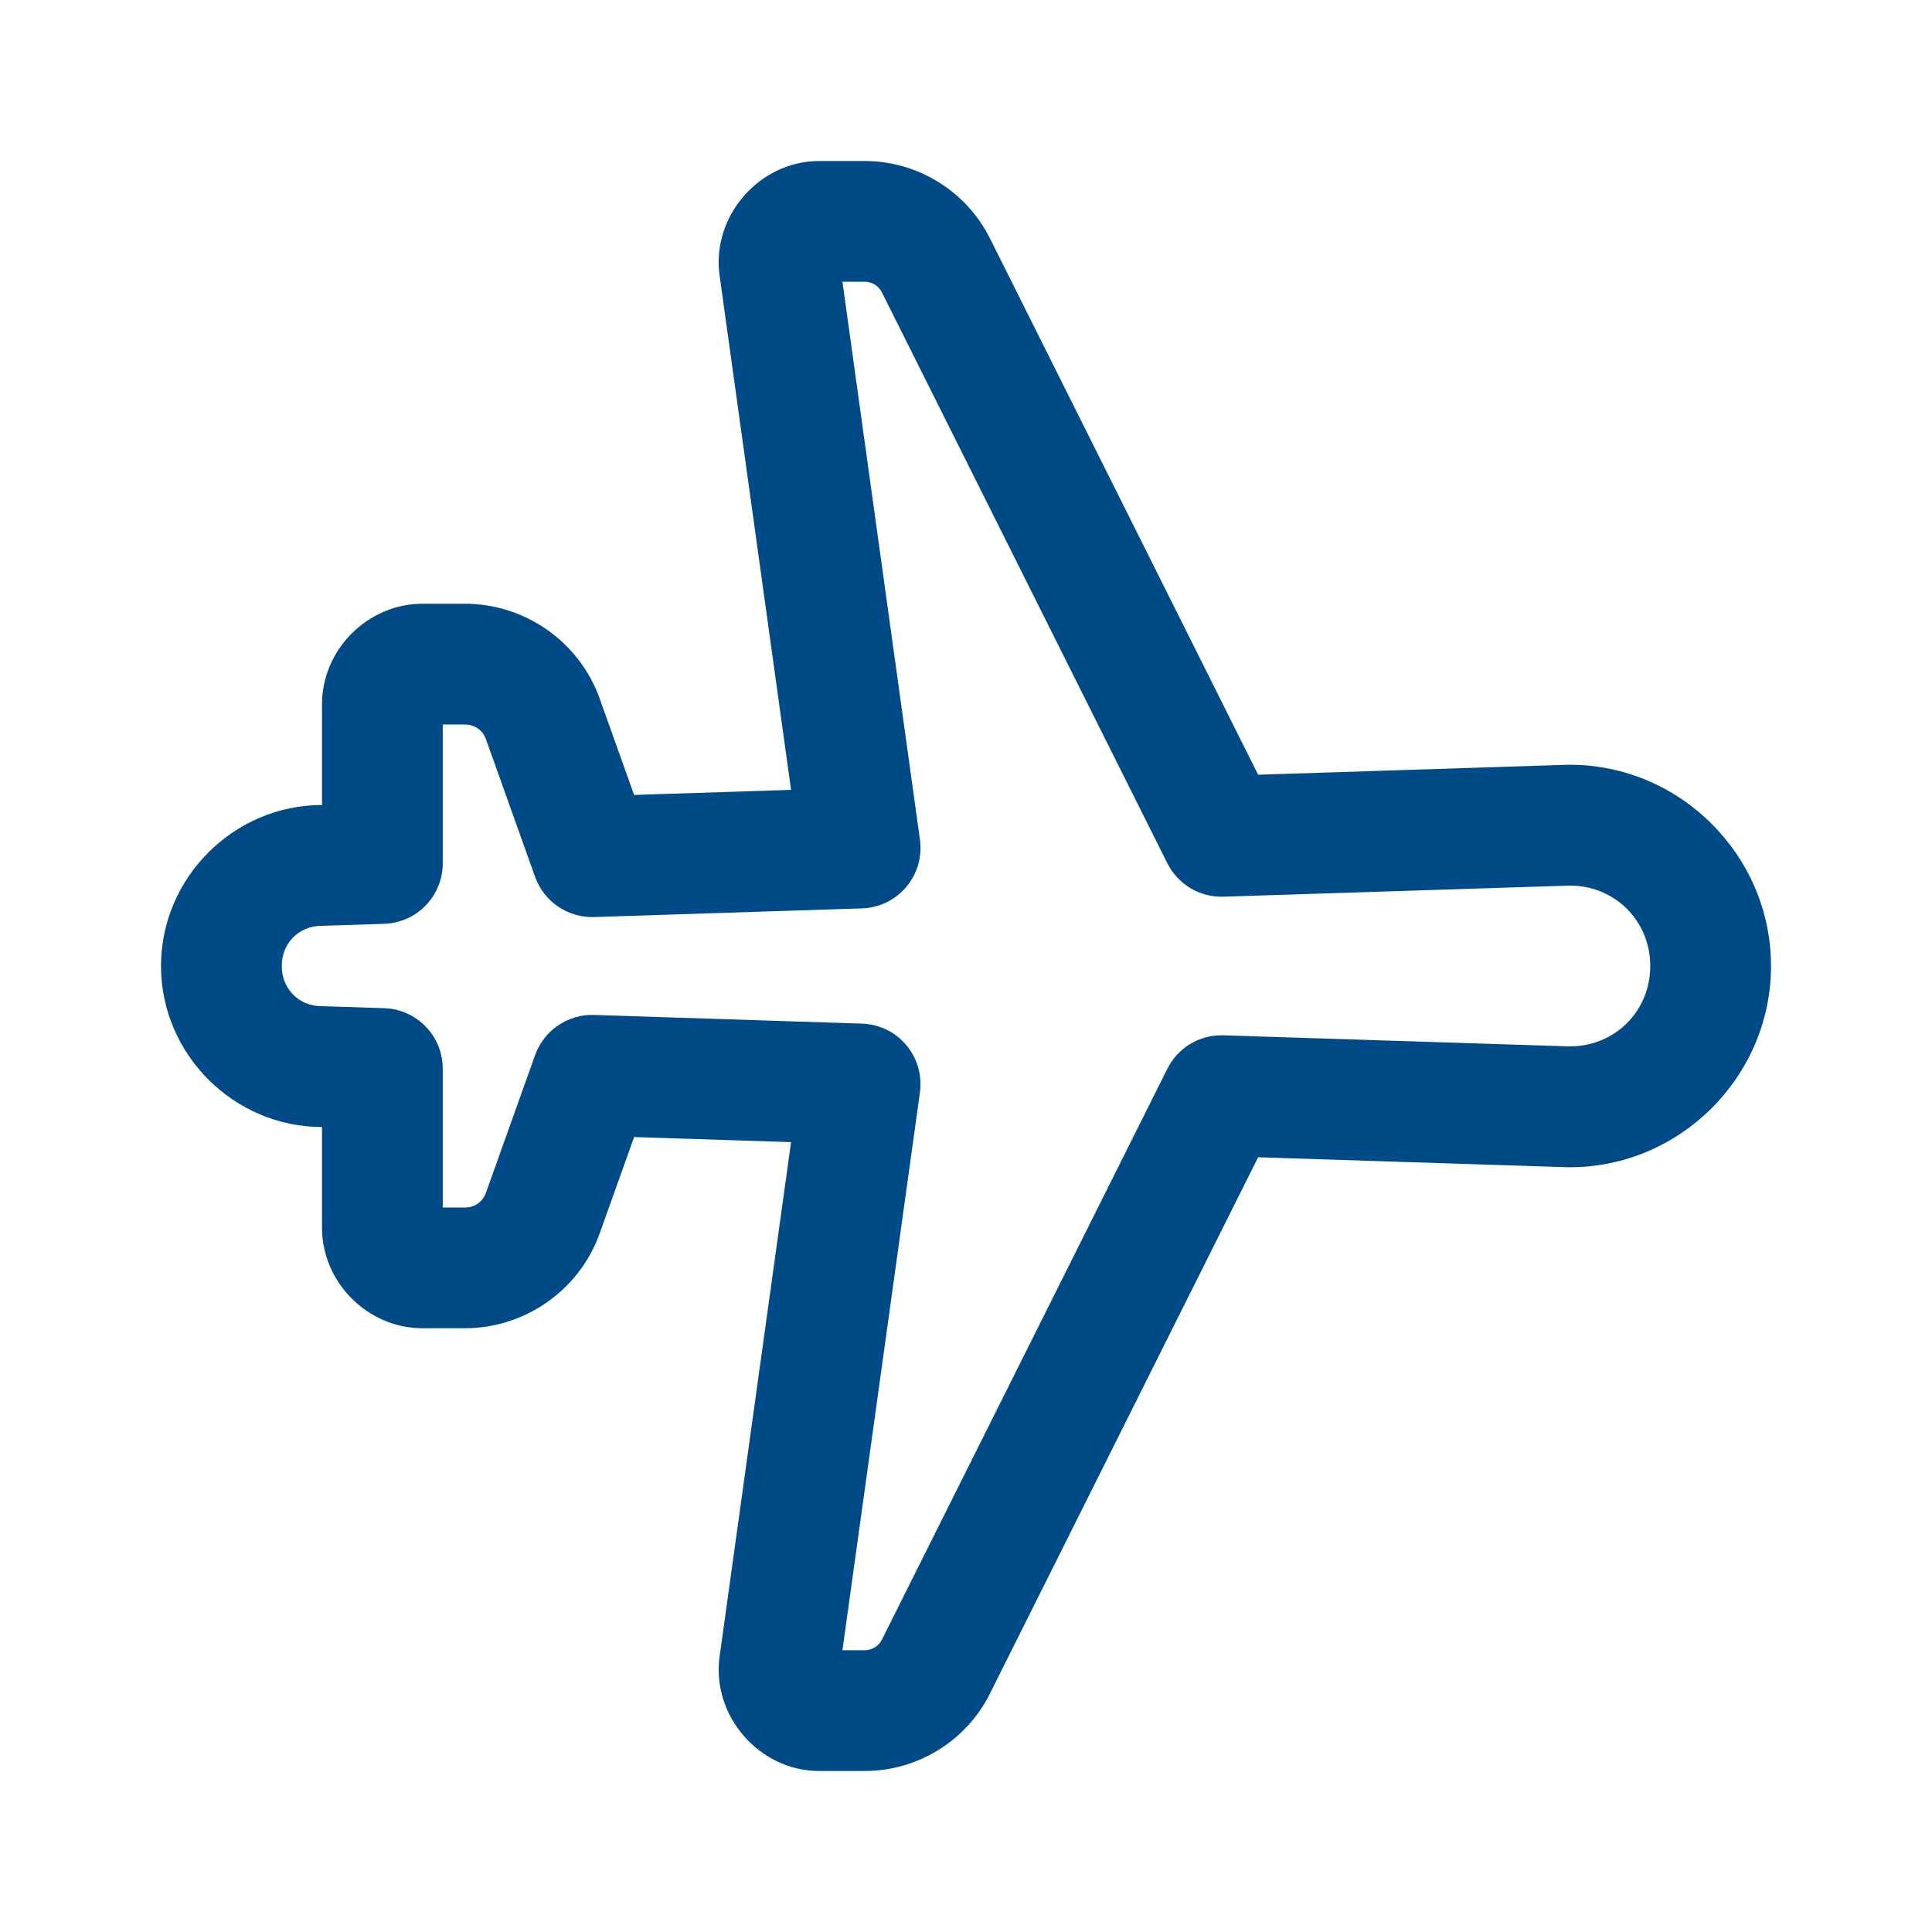 <svg width="24" height="24" viewBox="0 0 24 24" fill="none" xmlns="http://www.w3.org/2000/svg">
<path d="M10.178 2C9.433 2 8.837 2.684 8.939 3.422L9.827 9.812L7.877 9.875L7.45 8.68V8.679C7.198 7.974 6.525 7.5 5.776 7.5H5.25C4.568 7.5 4 8.068 4 8.75V10C2.904 10 2 10.904 2 12C2 13.096 2.904 14 4 14V15.25C4 15.932 4.568 16.5 5.25 16.5H5.776C6.524 16.5 7.199 16.025 7.45 15.32L7.877 14.125L9.827 14.188L8.939 20.578C8.838 21.316 9.432 22 10.178 22H10.741C11.399 22 12.004 21.627 12.298 21.038V21.037L15.629 14.376L19.476 14.5C19.484 14.5 19.492 14.5 19.5 14.5C20.872 14.5 22 13.372 22 12C22 10.628 20.872 9.5 19.5 9.5C19.492 9.5 19.484 9.5 19.476 9.5L15.629 9.624L12.298 2.962C12.004 2.374 11.399 2 10.741 2H10.178ZM10.465 3.5H10.741C10.834 3.5 10.914 3.551 10.956 3.634L14.502 10.725C14.566 10.853 14.666 10.96 14.789 11.034C14.912 11.107 15.054 11.143 15.197 11.139L19.502 11.001C20.062 11.002 20.5 11.44 20.5 12C20.5 12.56 20.062 12.998 19.502 12.999L15.197 12.861C15.054 12.857 14.912 12.893 14.789 12.966C14.666 13.04 14.566 13.147 14.502 13.275L10.956 20.367C10.915 20.449 10.834 20.5 10.741 20.5H10.465L11.428 13.568C11.442 13.464 11.434 13.358 11.405 13.257C11.376 13.156 11.326 13.062 11.258 12.982C11.19 12.902 11.107 12.836 11.012 12.79C10.917 12.745 10.814 12.719 10.709 12.716L7.379 12.608C7.22 12.603 7.064 12.649 6.933 12.738C6.801 12.827 6.702 12.956 6.648 13.105L6.037 14.816C5.997 14.93 5.896 15 5.776 15H5.5V13.274C5.5 13.08 5.424 12.893 5.289 12.753C5.154 12.613 4.969 12.531 4.774 12.524L4.024 12.5C4.016 12.5 4.008 12.5 4 12.5C3.715 12.5 3.5 12.285 3.5 12C3.5 11.715 3.715 11.5 4 11.5C4.008 11.5 4.016 11.5 4.024 11.5L4.774 11.476C4.969 11.469 5.154 11.387 5.289 11.247C5.424 11.107 5.5 10.92 5.5 10.726V9H5.776C5.896 9 5.997 9.071 6.037 9.184L6.648 10.895C6.702 11.044 6.801 11.173 6.933 11.262C7.064 11.351 7.22 11.397 7.379 11.392L10.709 11.284C10.814 11.281 10.917 11.255 11.012 11.21C11.107 11.164 11.19 11.098 11.258 11.018C11.326 10.938 11.376 10.844 11.405 10.743C11.434 10.642 11.442 10.536 11.428 10.432L10.465 3.5Z" fill="#004B87"/>
</svg>
